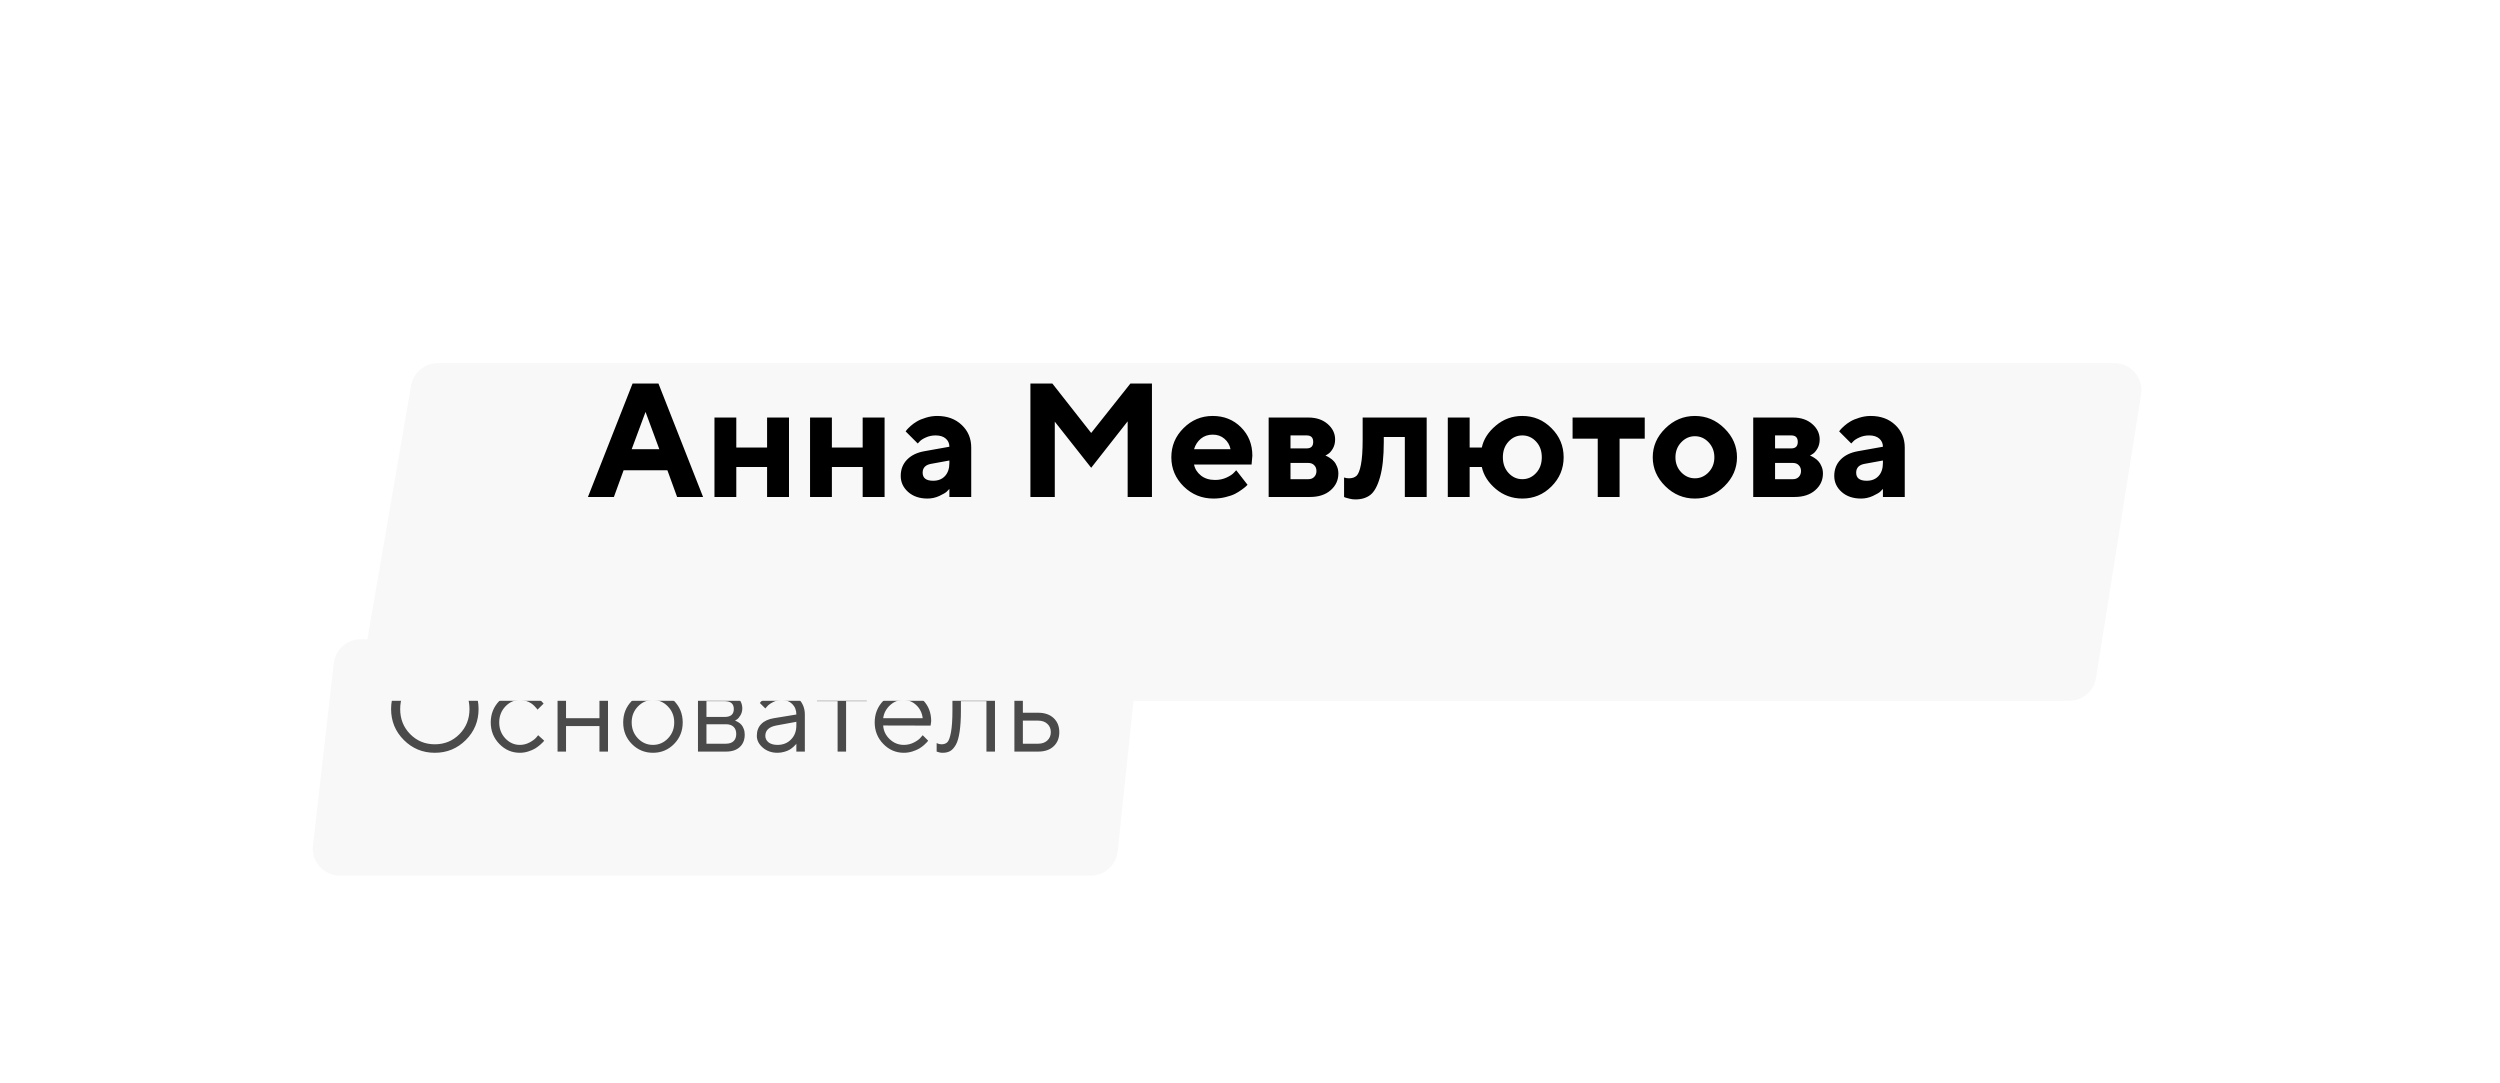 <?xml version="1.0" encoding="UTF-8"?> <svg xmlns="http://www.w3.org/2000/svg" width="210" height="91" viewBox="0 0 210 91" fill="none"> <g filter="url(#filter0_d)"> <path d="M28.038 51.175C28.168 50.029 29.138 49.164 30.292 49.164H93.242C94.589 49.164 95.639 50.331 95.498 51.671L93.884 66.984C93.762 68.139 92.788 69.015 91.627 69.015H28.543C27.188 69.015 26.135 67.835 26.288 66.489L28.038 51.175Z" fill="#F8F8F8"></path> </g> <path d="M34.457 57.452C33.895 58.02 33.615 58.723 33.615 59.56C33.615 60.398 33.895 61.1 34.457 61.669C35.019 62.237 35.708 62.521 36.526 62.521C37.343 62.521 38.033 62.237 38.595 61.669C39.156 61.1 39.437 60.398 39.437 59.56C39.437 58.723 39.156 58.02 38.595 57.452C38.033 56.883 37.343 56.599 36.526 56.599C35.708 56.599 35.019 56.883 34.457 57.452ZM39.128 56.958C39.843 57.672 40.2 58.54 40.2 59.56C40.2 60.58 39.843 61.448 39.128 62.162C38.413 62.877 37.546 63.234 36.526 63.234C35.506 63.234 34.638 62.877 33.924 62.162C33.209 61.448 32.852 60.58 32.852 59.56C32.852 58.54 33.209 57.672 33.924 56.958C34.638 56.243 35.506 55.886 36.526 55.886C37.546 55.886 38.413 56.243 39.128 56.958ZM41.944 62.491C41.463 61.993 41.222 61.39 41.222 60.682C41.222 59.974 41.463 59.372 41.944 58.877C42.43 58.379 43.005 58.129 43.669 58.129C44.051 58.129 44.407 58.212 44.736 58.379C45.068 58.541 45.306 58.704 45.449 58.867L45.663 59.102L45.15 59.61C45.136 59.59 45.117 59.562 45.09 59.525C45.063 59.489 45.004 59.422 44.91 59.326C44.821 59.229 44.723 59.146 44.616 59.077C44.51 59.003 44.372 58.939 44.203 58.882C44.033 58.826 43.855 58.797 43.669 58.797C43.201 58.797 42.794 58.98 42.448 59.346C42.106 59.708 41.934 60.155 41.934 60.687C41.934 61.215 42.106 61.662 42.448 62.028C42.794 62.39 43.201 62.571 43.669 62.571C43.955 62.571 44.226 62.503 44.482 62.367C44.738 62.23 44.924 62.094 45.04 61.958L45.205 61.758L45.713 62.217C45.693 62.244 45.661 62.282 45.618 62.332C45.578 62.378 45.492 62.46 45.359 62.576C45.226 62.689 45.087 62.79 44.94 62.88C44.794 62.967 44.605 63.048 44.372 63.124C44.143 63.197 43.908 63.234 43.669 63.234C43.001 63.234 42.426 62.986 41.944 62.491ZM50.354 63.134V60.991H47.547V63.134H46.835V58.234H47.547V60.328H50.354V58.234H51.072V63.134H50.354ZM56.107 62.028C56.459 61.662 56.635 61.215 56.635 60.687C56.635 60.155 56.459 59.708 56.107 59.346C55.758 58.98 55.337 58.797 54.845 58.797C54.357 58.797 53.937 58.98 53.584 59.346C53.235 59.708 53.061 60.153 53.061 60.682C53.061 61.207 53.235 61.654 53.584 62.023C53.937 62.388 54.357 62.571 54.845 62.571C55.337 62.571 55.758 62.39 56.107 62.028ZM53.076 62.496C52.591 62.004 52.348 61.401 52.348 60.687C52.348 59.969 52.591 59.364 53.076 58.872C53.564 58.377 54.156 58.129 54.85 58.129C55.545 58.129 56.135 58.377 56.62 58.872C57.105 59.364 57.348 59.969 57.348 60.687C57.348 61.401 57.105 62.004 56.62 62.496C56.135 62.988 55.545 63.234 54.85 63.234C54.156 63.234 53.564 62.988 53.076 62.496ZM58.629 58.234H60.872C61.321 58.234 61.68 58.355 61.949 58.598C62.218 58.837 62.353 59.141 62.353 59.51C62.353 59.72 62.301 59.911 62.198 60.084C62.099 60.253 61.997 60.371 61.894 60.437L61.74 60.532C61.76 60.539 61.788 60.549 61.824 60.562C61.864 60.575 61.931 60.612 62.024 60.672C62.12 60.728 62.203 60.796 62.273 60.876C62.346 60.953 62.411 61.064 62.467 61.21C62.527 61.356 62.557 61.521 62.557 61.704C62.557 62.146 62.419 62.495 62.143 62.75C61.867 63.006 61.479 63.134 60.977 63.134H58.629V58.234ZM60.977 60.836H59.342V62.471H60.977C61.256 62.471 61.47 62.4 61.62 62.257C61.77 62.114 61.844 61.913 61.844 61.654C61.844 61.395 61.77 61.194 61.62 61.051C61.47 60.908 61.256 60.836 60.977 60.836ZM60.872 60.223C61.384 60.223 61.64 60.002 61.64 59.56C61.64 59.118 61.384 58.897 60.872 58.897H59.342V60.223H60.872ZM65.005 60.328L66.894 60.019C66.894 59.657 66.779 59.362 66.55 59.136C66.321 58.91 66.027 58.797 65.668 58.797C65.409 58.797 65.164 58.857 64.935 58.977C64.709 59.093 64.544 59.213 64.441 59.336L64.287 59.51L63.828 59.052C63.848 59.025 63.875 58.992 63.908 58.952C63.945 58.909 64.021 58.836 64.137 58.733C64.257 58.626 64.382 58.532 64.511 58.448C64.641 58.365 64.81 58.292 65.02 58.229C65.232 58.163 65.448 58.129 65.668 58.129C66.226 58.129 66.688 58.31 67.053 58.673C67.422 59.035 67.607 59.484 67.607 60.019V63.134H66.894V62.471C66.881 62.491 66.859 62.52 66.829 62.556C66.803 62.589 66.74 62.651 66.64 62.74C66.543 62.827 66.439 62.905 66.326 62.975C66.213 63.041 66.063 63.101 65.877 63.154C65.694 63.207 65.505 63.234 65.309 63.234C64.82 63.234 64.408 63.089 64.073 62.8C63.74 62.511 63.574 62.181 63.574 61.808C63.574 61.4 63.697 61.071 63.943 60.821C64.189 60.569 64.543 60.404 65.005 60.328ZM65.309 62.571C65.771 62.571 66.15 62.42 66.445 62.117C66.745 61.815 66.894 61.423 66.894 60.941V60.632L65.209 60.941C64.598 61.057 64.29 61.346 64.287 61.808C64.287 62.028 64.377 62.21 64.556 62.357C64.739 62.499 64.99 62.571 65.309 62.571ZM68.624 58.897V58.234H72.806V58.897H71.071V63.134H70.359V58.897H68.624ZM78.17 60.951L74.187 60.941C74.213 61.383 74.395 61.765 74.73 62.087C75.069 62.41 75.466 62.571 75.922 62.571C76.228 62.571 76.512 62.503 76.774 62.367C77.037 62.23 77.223 62.094 77.332 61.958L77.507 61.758L77.966 62.217C77.946 62.244 77.916 62.282 77.876 62.332C77.839 62.378 77.756 62.46 77.627 62.576C77.5 62.689 77.362 62.79 77.213 62.88C77.067 62.967 76.876 63.048 76.639 63.124C76.407 63.197 76.168 63.234 75.922 63.234C75.254 63.234 74.679 62.986 74.197 62.491C73.715 61.993 73.474 61.39 73.474 60.682C73.474 59.974 73.712 59.372 74.187 58.877C74.665 58.379 75.227 58.129 75.872 58.129C76.54 58.129 77.098 58.362 77.547 58.827C77.995 59.289 78.22 59.874 78.22 60.582L78.17 60.951ZM76.969 59.231C76.666 58.942 76.301 58.797 75.872 58.797C75.443 58.797 75.069 58.949 74.75 59.251C74.431 59.553 74.243 59.912 74.187 60.328H77.507C77.454 59.886 77.274 59.52 76.969 59.231ZM80.004 58.234H83.579V63.134H82.861V58.897H80.717V59.665C80.717 60.386 80.681 60.987 80.608 61.469C80.538 61.948 80.431 62.313 80.288 62.566C80.146 62.815 79.988 62.99 79.815 63.089C79.642 63.186 79.433 63.234 79.187 63.234C79.104 63.234 79.019 63.226 78.933 63.209C78.85 63.192 78.788 63.174 78.748 63.154L78.678 63.134V62.421C78.815 62.488 78.951 62.521 79.087 62.521C79.296 62.521 79.461 62.461 79.581 62.342C79.7 62.222 79.8 61.946 79.88 61.514C79.963 61.082 80.004 60.466 80.004 59.665V58.234ZM85.921 62.471H87.208C87.527 62.471 87.782 62.382 87.975 62.202C88.171 62.019 88.269 61.785 88.269 61.499C88.269 61.213 88.171 60.981 87.975 60.801C87.782 60.622 87.523 60.532 87.198 60.532H85.921V62.471ZM88.504 60.318C88.823 60.617 88.982 61.012 88.982 61.504C88.982 61.993 88.824 62.386 88.509 62.686C88.193 62.985 87.759 63.134 87.208 63.134H85.209V58.234H85.921V59.869H87.198C87.749 59.869 88.185 60.019 88.504 60.318Z" fill="black" fill-opacity="0.7"></path> <g filter="url(#filter1_d)"> <path d="M34.531 24.39C34.718 23.302 35.662 22.507 36.766 22.507H177.614C179.009 22.507 180.073 23.754 179.854 25.132L176.066 48.953C175.891 50.055 174.941 50.866 173.826 50.866H32.663C31.256 50.866 30.189 49.598 30.427 48.212L34.531 24.39Z" fill="#F8F8F8"></path> </g> <path d="M55.382 37.732L54.225 34.601L53.062 37.732H55.382ZM56.06 39.5H52.384L51.567 41.746H49.387L53.136 32.215H55.309L59.058 41.746H56.877L56.06 39.5ZM61.849 39.227V41.746H60.015V35.073H61.849V37.592H64.435V35.073H66.276V41.746H64.435V39.227H61.849ZM69.878 39.227V41.746H68.044V35.073H69.878V37.592H72.464V35.073H74.305V41.746H72.464V39.227H69.878ZM79.748 41.746V41.068C79.695 41.13 79.62 41.208 79.522 41.301C79.429 41.389 79.223 41.509 78.904 41.66C78.585 41.806 78.253 41.879 77.907 41.879C77.243 41.879 76.702 41.695 76.285 41.327C75.869 40.955 75.661 40.505 75.661 39.978C75.661 39.433 75.836 38.979 76.186 38.616C76.536 38.252 77.019 38.015 77.635 37.904L79.748 37.526C79.748 37.246 79.647 37.018 79.443 36.841C79.239 36.664 78.955 36.575 78.592 36.575C78.291 36.575 78.016 36.633 77.768 36.748C77.52 36.859 77.344 36.974 77.243 37.093L77.09 37.253L76.073 36.236C76.099 36.201 76.135 36.154 76.179 36.096C76.228 36.035 76.332 35.93 76.492 35.784C76.656 35.638 76.833 35.509 77.023 35.399C77.214 35.283 77.464 35.179 77.774 35.086C78.085 34.989 78.401 34.94 78.725 34.94C79.567 34.94 80.254 35.193 80.785 35.698C81.317 36.198 81.583 36.83 81.583 37.592V41.746H79.748ZM78.386 40.383C78.802 40.383 79.132 40.253 79.376 39.991C79.624 39.725 79.748 39.358 79.748 38.888V38.682L78.253 38.955C77.752 39.034 77.502 39.285 77.502 39.706C77.502 40.158 77.796 40.383 78.386 40.383ZM91.659 36.369L94.956 32.215H96.764V41.746H94.723V35.392L91.659 39.294L88.602 35.419V41.746H86.555V32.215H88.396L91.659 36.369ZM105.132 39.021H100.3C100.37 39.384 100.563 39.692 100.878 39.945C101.192 40.193 101.589 40.317 102.068 40.317C102.413 40.317 102.732 40.251 103.025 40.118C103.322 39.98 103.53 39.843 103.649 39.706L103.842 39.5L104.793 40.722L104.673 40.842C104.615 40.9 104.496 40.995 104.314 41.128C104.132 41.261 103.94 41.38 103.736 41.487C103.532 41.589 103.266 41.68 102.938 41.759C102.615 41.839 102.28 41.879 101.935 41.879C100.955 41.879 100.12 41.54 99.429 40.862C98.738 40.18 98.392 39.362 98.392 38.41C98.392 37.457 98.733 36.642 99.416 35.964C100.098 35.281 100.916 34.94 101.868 34.94C102.821 34.94 103.614 35.259 104.248 35.897C104.881 36.531 105.198 37.324 105.198 38.277L105.132 39.021ZM102.852 36.854C102.586 36.624 102.258 36.509 101.868 36.509C101.478 36.509 101.146 36.622 100.871 36.848C100.601 37.074 100.41 37.368 100.3 37.732H103.364C103.293 37.377 103.122 37.085 102.852 36.854ZM106.567 35.073H109.904C110.569 35.073 111.109 35.255 111.526 35.618C111.942 35.981 112.15 36.413 112.15 36.914C112.15 37.215 112.082 37.479 111.944 37.705C111.807 37.931 111.67 38.079 111.532 38.15L111.333 38.277C111.359 38.285 111.397 38.299 111.446 38.316C111.495 38.334 111.583 38.385 111.712 38.469C111.84 38.549 111.951 38.642 112.044 38.748C112.142 38.85 112.228 38.992 112.303 39.174C112.383 39.355 112.423 39.555 112.423 39.772C112.423 40.335 112.206 40.804 111.772 41.181C111.342 41.558 110.764 41.746 110.037 41.746H106.567V35.073ZM109.904 38.888H108.402V40.251H109.904C110.112 40.251 110.276 40.186 110.396 40.058C110.52 39.929 110.582 39.765 110.582 39.566C110.582 39.367 110.52 39.205 110.396 39.081C110.276 38.952 110.112 38.888 109.904 38.888ZM109.764 37.665C110.128 37.665 110.309 37.483 110.309 37.12C110.309 36.757 110.128 36.575 109.764 36.575H108.402V37.665H109.764ZM114.463 35.073H119.841V41.746H118.006V36.708H116.238V37.12C116.238 38.365 116.132 39.355 115.919 40.091C115.711 40.822 115.44 41.316 115.108 41.573C114.78 41.826 114.362 41.952 113.852 41.952C113.688 41.952 113.526 41.932 113.367 41.892C113.212 41.857 113.096 41.826 113.021 41.799L112.902 41.746V40.111C113.039 40.155 113.174 40.178 113.307 40.178C113.577 40.178 113.79 40.109 113.945 39.971C114.1 39.83 114.224 39.517 114.317 39.034C114.415 38.547 114.463 37.84 114.463 36.914V35.073ZM130.322 35.964C131.005 36.642 131.346 37.457 131.346 38.41C131.346 39.362 131.005 40.18 130.322 40.862C129.644 41.54 128.829 41.879 127.876 41.879C127.034 41.879 126.292 41.611 125.65 41.075C125.012 40.534 124.619 39.918 124.473 39.227H123.45V41.746H121.615V35.073H123.45V37.592H124.473C124.619 36.901 125.012 36.287 125.65 35.751C126.288 35.21 127.03 34.94 127.876 34.94C128.829 34.94 129.644 35.281 130.322 35.964ZM129.033 39.732C129.352 39.387 129.511 38.946 129.511 38.41C129.511 37.873 129.352 37.435 129.033 37.093C128.714 36.748 128.328 36.575 127.876 36.575C127.424 36.575 127.039 36.748 126.72 37.093C126.401 37.435 126.241 37.873 126.241 38.41C126.241 38.946 126.401 39.387 126.72 39.732C127.039 40.078 127.424 40.251 127.876 40.251C128.328 40.251 128.714 40.078 129.033 39.732ZM132.097 36.848V35.073H138.158V36.848H136.045V41.746H134.21V36.848H132.097ZM141.223 37.153C140.899 37.495 140.737 37.916 140.737 38.416C140.737 38.912 140.899 39.331 141.223 39.672C141.546 40.009 141.929 40.178 142.372 40.178C142.816 40.178 143.199 40.009 143.522 39.672C143.846 39.331 144.007 38.912 144.007 38.416C144.007 37.916 143.846 37.495 143.522 37.153C143.199 36.812 142.816 36.642 142.372 36.642C141.929 36.642 141.546 36.812 141.223 37.153ZM144.852 35.983C145.556 36.675 145.908 37.483 145.908 38.41C145.908 39.336 145.556 40.147 144.852 40.842C144.151 41.533 143.325 41.879 142.372 41.879C141.42 41.879 140.591 41.533 139.887 40.842C139.182 40.147 138.83 39.336 138.83 38.41C138.83 37.483 139.182 36.675 139.887 35.983C140.591 35.288 141.42 34.94 142.372 34.94C143.325 34.94 144.151 35.288 144.852 35.983ZM147.271 35.073H150.608C151.272 35.073 151.813 35.255 152.229 35.618C152.646 35.981 152.854 36.413 152.854 36.914C152.854 37.215 152.785 37.479 152.648 37.705C152.511 37.931 152.373 38.079 152.236 38.15L152.037 38.277C152.063 38.285 152.101 38.299 152.15 38.316C152.198 38.334 152.287 38.385 152.415 38.469C152.544 38.549 152.655 38.642 152.748 38.748C152.845 38.85 152.932 38.992 153.007 39.174C153.087 39.355 153.127 39.555 153.127 39.772C153.127 40.335 152.909 40.804 152.475 41.181C152.045 41.558 151.467 41.746 150.74 41.746H147.271V35.073ZM150.608 38.888H149.105V40.251H150.608C150.816 40.251 150.98 40.186 151.099 40.058C151.223 39.929 151.285 39.765 151.285 39.566C151.285 39.367 151.223 39.205 151.099 39.081C150.98 38.952 150.816 38.888 150.608 38.888ZM150.468 37.665C150.831 37.665 151.013 37.483 151.013 37.12C151.013 36.757 150.831 36.575 150.468 36.575H149.105V37.665H150.468ZM158.165 41.746V41.068C158.112 41.13 158.036 41.208 157.939 41.301C157.846 41.389 157.64 41.509 157.321 41.66C157.002 41.806 156.669 41.879 156.324 41.879C155.659 41.879 155.118 41.695 154.702 41.327C154.285 40.955 154.077 40.505 154.077 39.978C154.077 39.433 154.252 38.979 154.602 38.616C154.952 38.252 155.435 38.015 156.051 37.904L158.165 37.526C158.165 37.246 158.063 37.018 157.859 36.841C157.655 36.664 157.372 36.575 157.008 36.575C156.707 36.575 156.432 36.633 156.184 36.748C155.936 36.859 155.761 36.974 155.659 37.093L155.506 37.253L154.489 36.236C154.516 36.201 154.551 36.154 154.595 36.096C154.644 36.035 154.748 35.93 154.908 35.784C155.072 35.638 155.249 35.509 155.44 35.399C155.63 35.283 155.88 35.179 156.191 35.086C156.501 34.989 156.818 34.94 157.141 34.94C157.983 34.94 158.67 35.193 159.202 35.698C159.733 36.198 159.999 36.83 159.999 37.592V41.746H158.165ZM156.802 40.383C157.219 40.383 157.549 40.253 157.792 39.991C158.041 39.725 158.165 39.358 158.165 38.888V38.682L156.669 38.955C156.168 39.034 155.918 39.285 155.918 39.706C155.918 40.158 156.213 40.383 156.802 40.383Z" fill="black"></path> <defs> <filter id="filter0_d" x="9.258" y="36.686" width="103.268" height="53.882" filterUnits="userSpaceOnUse" color-interpolation-filters="sRGB"> <feFlood flood-opacity="0" result="BackgroundImageFix"></feFlood> <feColorMatrix in="SourceAlpha" type="matrix" values="0 0 0 0 0 0 0 0 0 0 0 0 0 0 0 0 0 0 127 0"></feColorMatrix> <feOffset dy="4.537"></feOffset> <feGaussianBlur stdDeviation="8.508"></feGaussianBlur> <feColorMatrix type="matrix" values="0 0 0 0 0.096 0 0 0 0 0.129 0 0 0 0 0.433 0 0 0 0.13 0"></feColorMatrix> <feBlend mode="normal" in2="BackgroundImageFix" result="effect1_dropShadow"></feBlend> <feBlend mode="normal" in="SourceGraphic" in2="effect1_dropShadow" result="shape"></feBlend> </filter> <filter id="filter1_d" x="0.394" y="0.507" width="209.489" height="88.359" filterUnits="userSpaceOnUse" color-interpolation-filters="sRGB"> <feFlood flood-opacity="0" result="BackgroundImageFix"></feFlood> <feColorMatrix in="SourceAlpha" type="matrix" values="0 0 0 0 0 0 0 0 0 0 0 0 0 0 0 0 0 0 127 0"></feColorMatrix> <feOffset dy="8"></feOffset> <feGaussianBlur stdDeviation="15"></feGaussianBlur> <feColorMatrix type="matrix" values="0 0 0 0 0.096 0 0 0 0 0.129 0 0 0 0 0.433 0 0 0 0.13 0"></feColorMatrix> <feBlend mode="normal" in2="BackgroundImageFix" result="effect1_dropShadow"></feBlend> <feBlend mode="normal" in="SourceGraphic" in2="effect1_dropShadow" result="shape"></feBlend> </filter> </defs> </svg> 